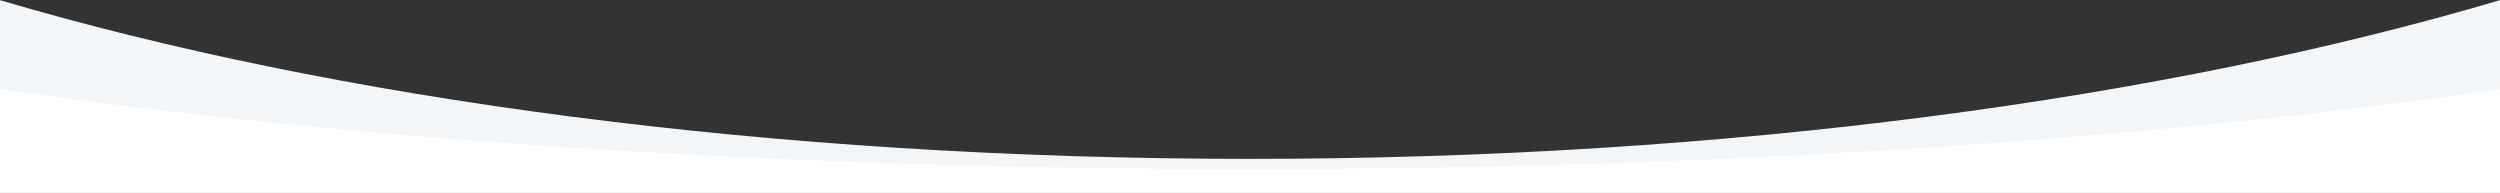 <?xml version="1.0" encoding="UTF-8"?>
<svg id="Layer_1" data-name="Layer 1" xmlns="http://www.w3.org/2000/svg" xmlns:xlink="http://www.w3.org/1999/xlink" version="1.1" viewBox="0 0 2406.1 185.7">
  <rect x="0" y="0" width="2406.1" height="185.7" fill="#333333" stroke="none"/>
  <defs>
    <style>
      .cls-1 {
        fill: url(#linear-gradient);
      }

      .cls-1, .cls-2 {
        stroke-width: 0px;
      }

      .cls-2 {
        fill: #fff;
      }
    </style>
    <linearGradient id="linear-gradient" x1="1203.1" y1="162.9" x2="1203.1" y2="0" gradientUnits="userSpaceOnUse">
      <stop offset="0" stop-color="#d1d1d1"/>
      <stop offset="0" stop-color="#f3f6f8"/>
    </linearGradient>
  </defs>
  <path class="cls-2" d="M1203.1,155.7C737.7,155.7,313,96.9-10,0h-27.1v198.1l2480.3-4.6V0h-27.1c-323,96.9-747.7,155.7-1213.1,155.7Z"/>
  <path class="cls-1" d="M2442.7,80.3V0h-36.1c-321.8,95.2-742.8,152.9-1203.6,152.9S321.3,95.2-.5,0h-36.1v80.3c336.7,51.6,768.6,82.5,1239.6,82.5s902.9-31,1239.6-82.5Z"/>
</svg>